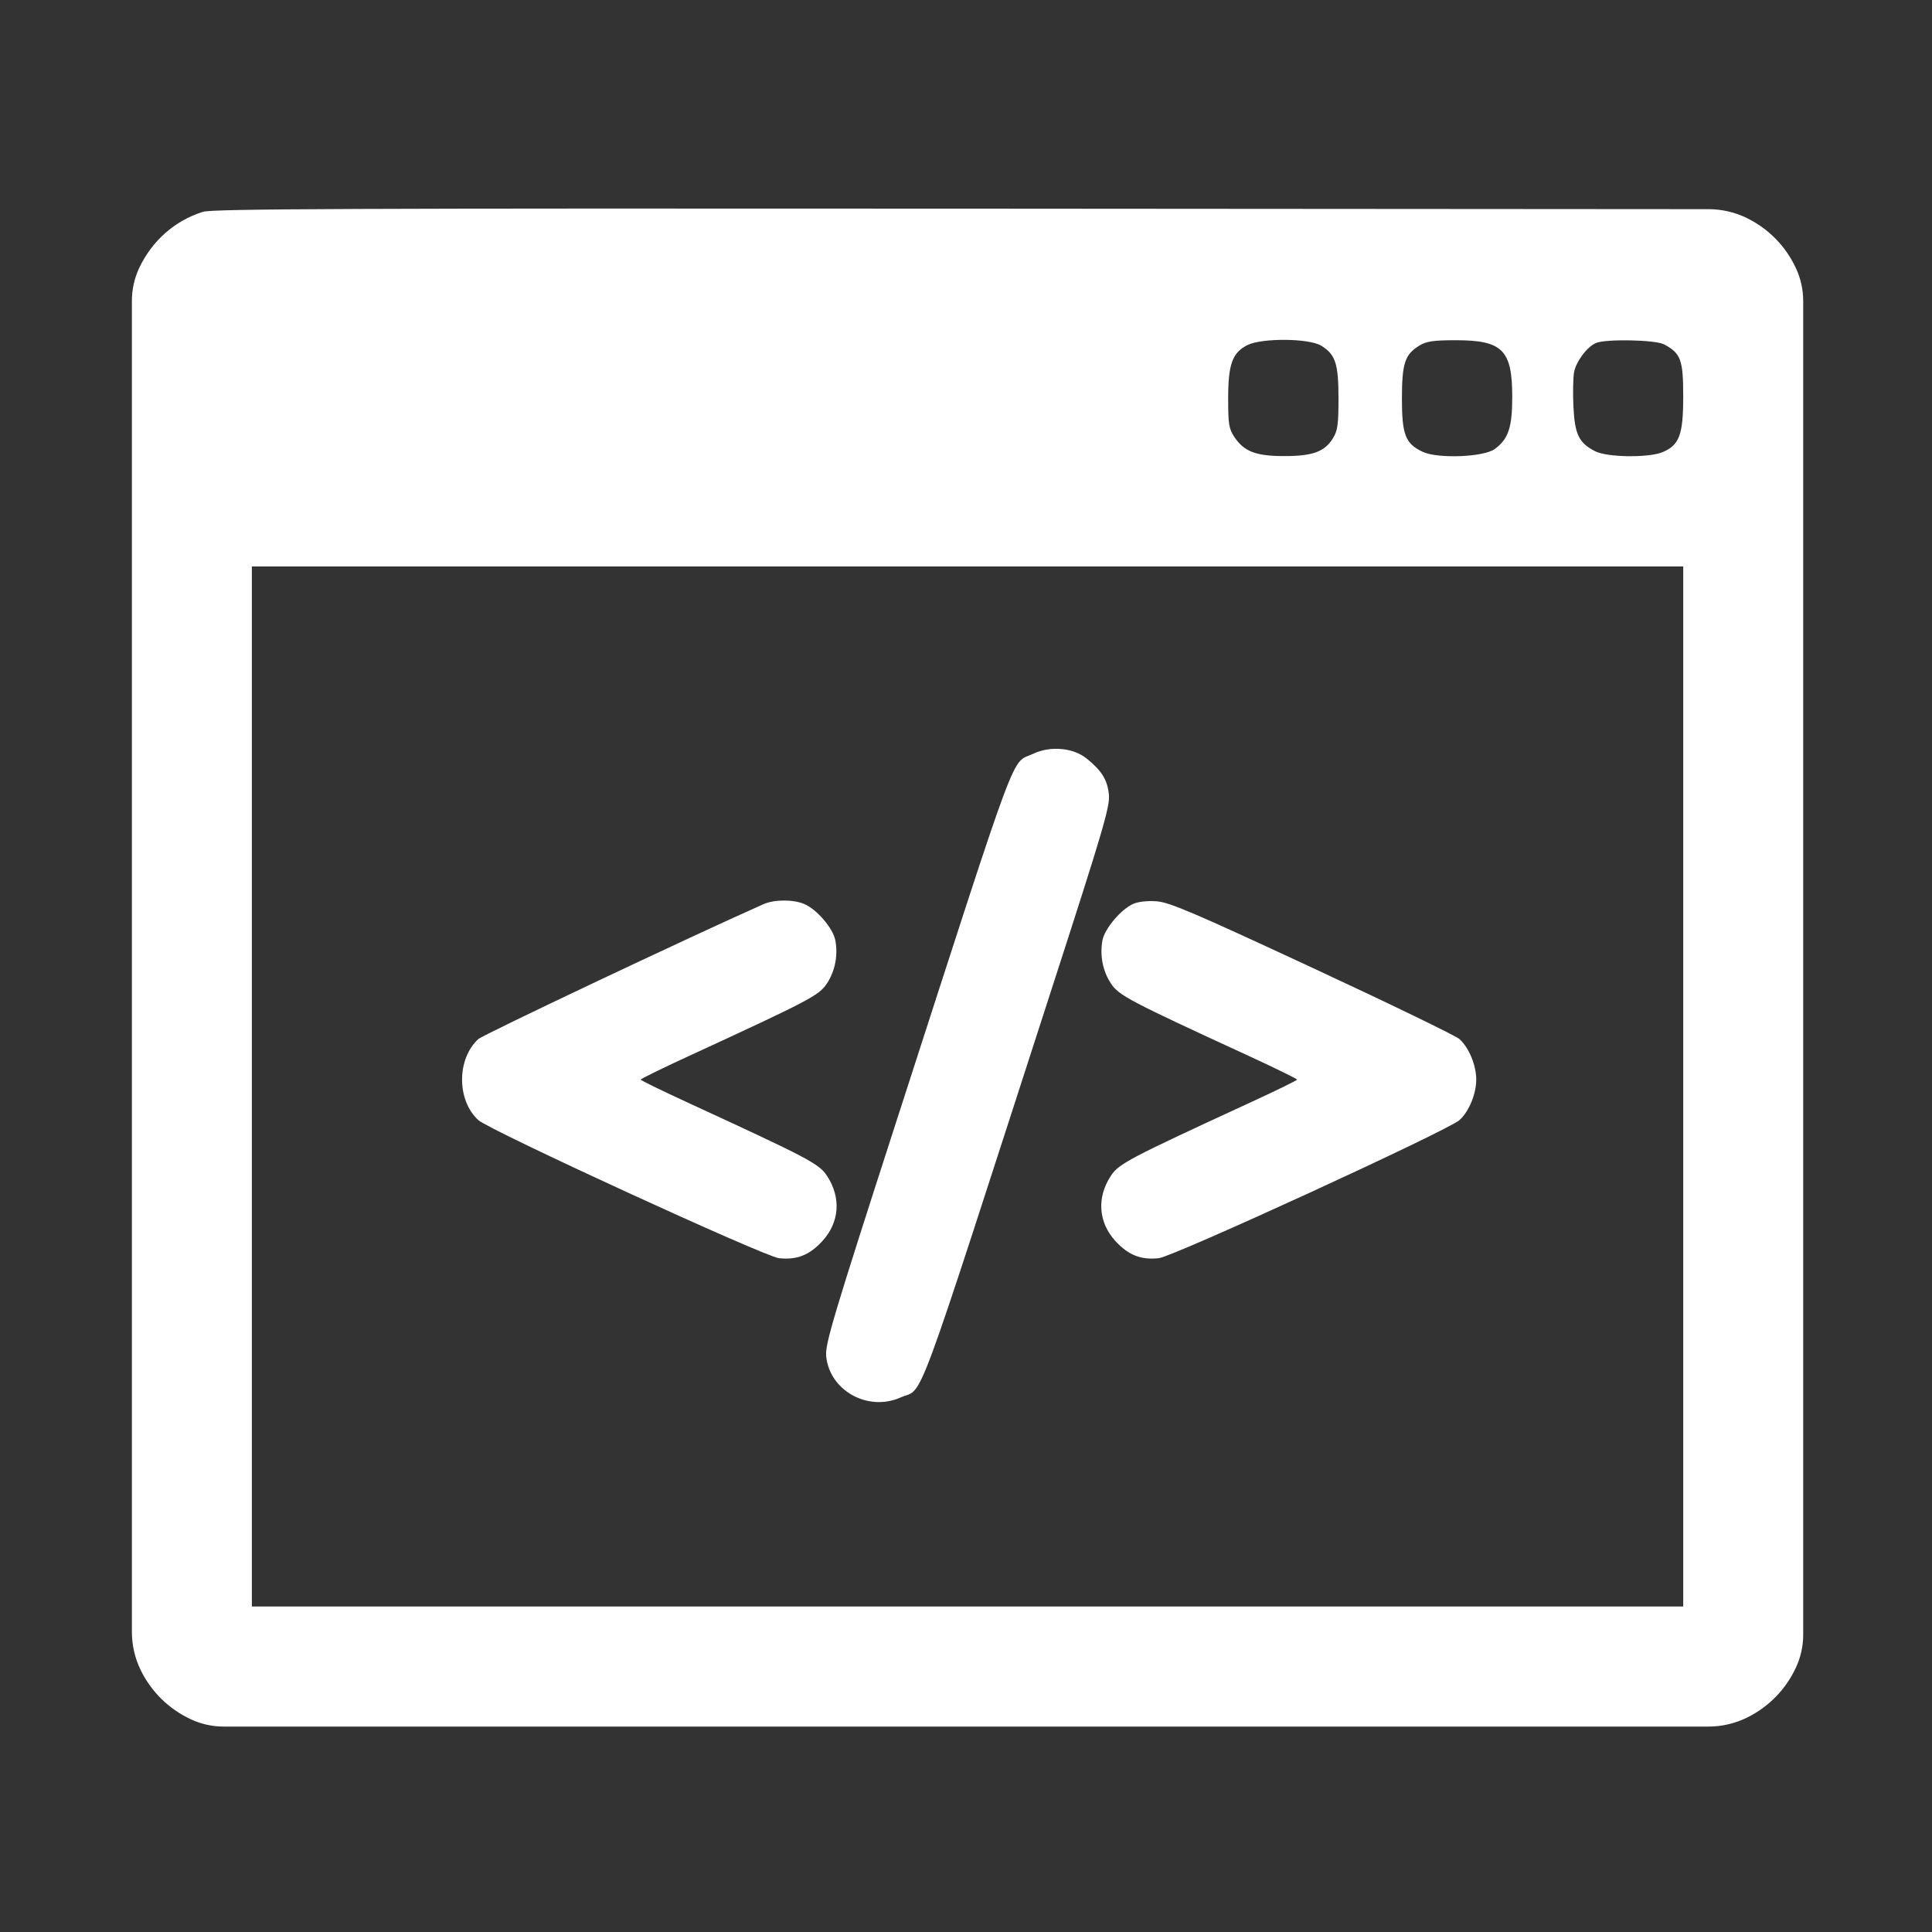 <svg width="30" height="30" viewBox="0 0 30 30" fill="none" xmlns="http://www.w3.org/2000/svg">
<rect x="0" y="0" width="30" height="30" fill="#333333" stroke="none"/>
<path fill-rule="evenodd" clip-rule="evenodd" d="M3.152 3.289C2.714 3.426 2.36 3.739 2.16 4.164V4.164C2.086 4.323 2.048 4.496 2.048 4.671V15.03V25.34C2.048 25.547 2.095 25.752 2.187 25.938V25.938C2.352 26.273 2.621 26.536 2.961 26.696V26.696C3.121 26.771 3.296 26.81 3.472 26.81H15.025H26.53C26.738 26.81 26.942 26.762 27.128 26.671V26.671C27.463 26.505 27.727 26.237 27.886 25.896V25.896C27.961 25.736 28 25.561 28 25.385V15.029V4.673C28 4.497 27.961 4.322 27.886 4.162V4.162C27.727 3.821 27.463 3.553 27.128 3.387V3.387C26.942 3.296 26.738 3.248 26.53 3.248L15.089 3.24C5.451 3.234 3.3 3.242 3.152 3.289ZM19.371 5.358C19.136 5.476 19.071 5.654 19.071 6.187C19.071 6.588 19.082 6.658 19.168 6.787C19.319 7.012 19.501 7.082 19.942 7.082C20.384 7.082 20.568 7.015 20.698 6.805C20.771 6.687 20.784 6.592 20.784 6.186C20.784 5.645 20.737 5.503 20.514 5.367C20.325 5.252 19.595 5.246 19.371 5.358ZM22.039 5.367C21.815 5.503 21.769 5.644 21.769 6.191C21.769 6.75 21.823 6.888 22.089 7.015C22.323 7.126 23.039 7.099 23.211 6.972C23.422 6.817 23.482 6.639 23.482 6.161C23.482 5.434 23.33 5.283 22.605 5.283C22.255 5.283 22.15 5.299 22.039 5.367ZM24.785 5.325C24.648 5.38 24.474 5.611 24.442 5.779C24.427 5.862 24.422 6.102 24.432 6.313C24.453 6.746 24.517 6.879 24.77 7.007C24.958 7.103 25.599 7.111 25.816 7.021C26.077 6.912 26.137 6.751 26.137 6.156C26.137 5.585 26.099 5.483 25.836 5.346C25.7 5.276 24.943 5.261 24.785 5.325ZM3.911 16.871V24.946H15.024H26.137V16.871V8.796H15.024H3.911V16.871ZM16.047 11.703C15.688 11.871 15.862 11.403 13.929 17.381C12.935 20.457 12.811 20.871 12.829 21.058C12.88 21.593 13.477 21.925 13.984 21.7C14.358 21.535 14.145 22.111 16.352 15.289C17.133 12.877 17.236 12.524 17.219 12.34C17.196 12.11 17.112 11.972 16.873 11.778C16.666 11.611 16.313 11.578 16.047 11.703ZM11.855 14.04C10.712 14.547 7.503 16.066 7.427 16.135C7.091 16.443 7.091 17.085 7.427 17.393C7.602 17.552 11.87 19.513 12.096 19.537C12.373 19.567 12.569 19.49 12.769 19.272C13.037 18.981 13.064 18.594 12.84 18.256C12.717 18.07 12.553 17.984 10.688 17.125C10.282 16.938 9.949 16.776 9.949 16.764C9.949 16.752 10.281 16.589 10.688 16.402C12.575 15.532 12.717 15.458 12.84 15.272C12.967 15.08 13.015 14.835 12.971 14.601C12.936 14.415 12.682 14.118 12.488 14.037C12.314 13.964 12.022 13.966 11.855 14.04ZM17.593 14.037C17.404 14.123 17.153 14.421 17.119 14.601C17.076 14.835 17.123 15.08 17.251 15.272C17.373 15.458 17.538 15.544 19.403 16.402C19.809 16.59 20.141 16.752 20.141 16.764C20.141 16.776 19.809 16.938 19.403 17.125C17.538 17.984 17.373 18.07 17.251 18.256C17.027 18.594 17.054 18.981 17.321 19.272C17.522 19.49 17.718 19.567 17.994 19.537C18.22 19.513 22.488 17.552 22.663 17.393C22.811 17.258 22.923 16.986 22.923 16.764C22.923 16.542 22.811 16.27 22.663 16.135C22.607 16.084 21.578 15.585 20.377 15.027C18.525 14.166 18.157 14.009 17.957 13.995C17.815 13.985 17.671 14.001 17.593 14.037Z" fill="white"/>
</svg>
